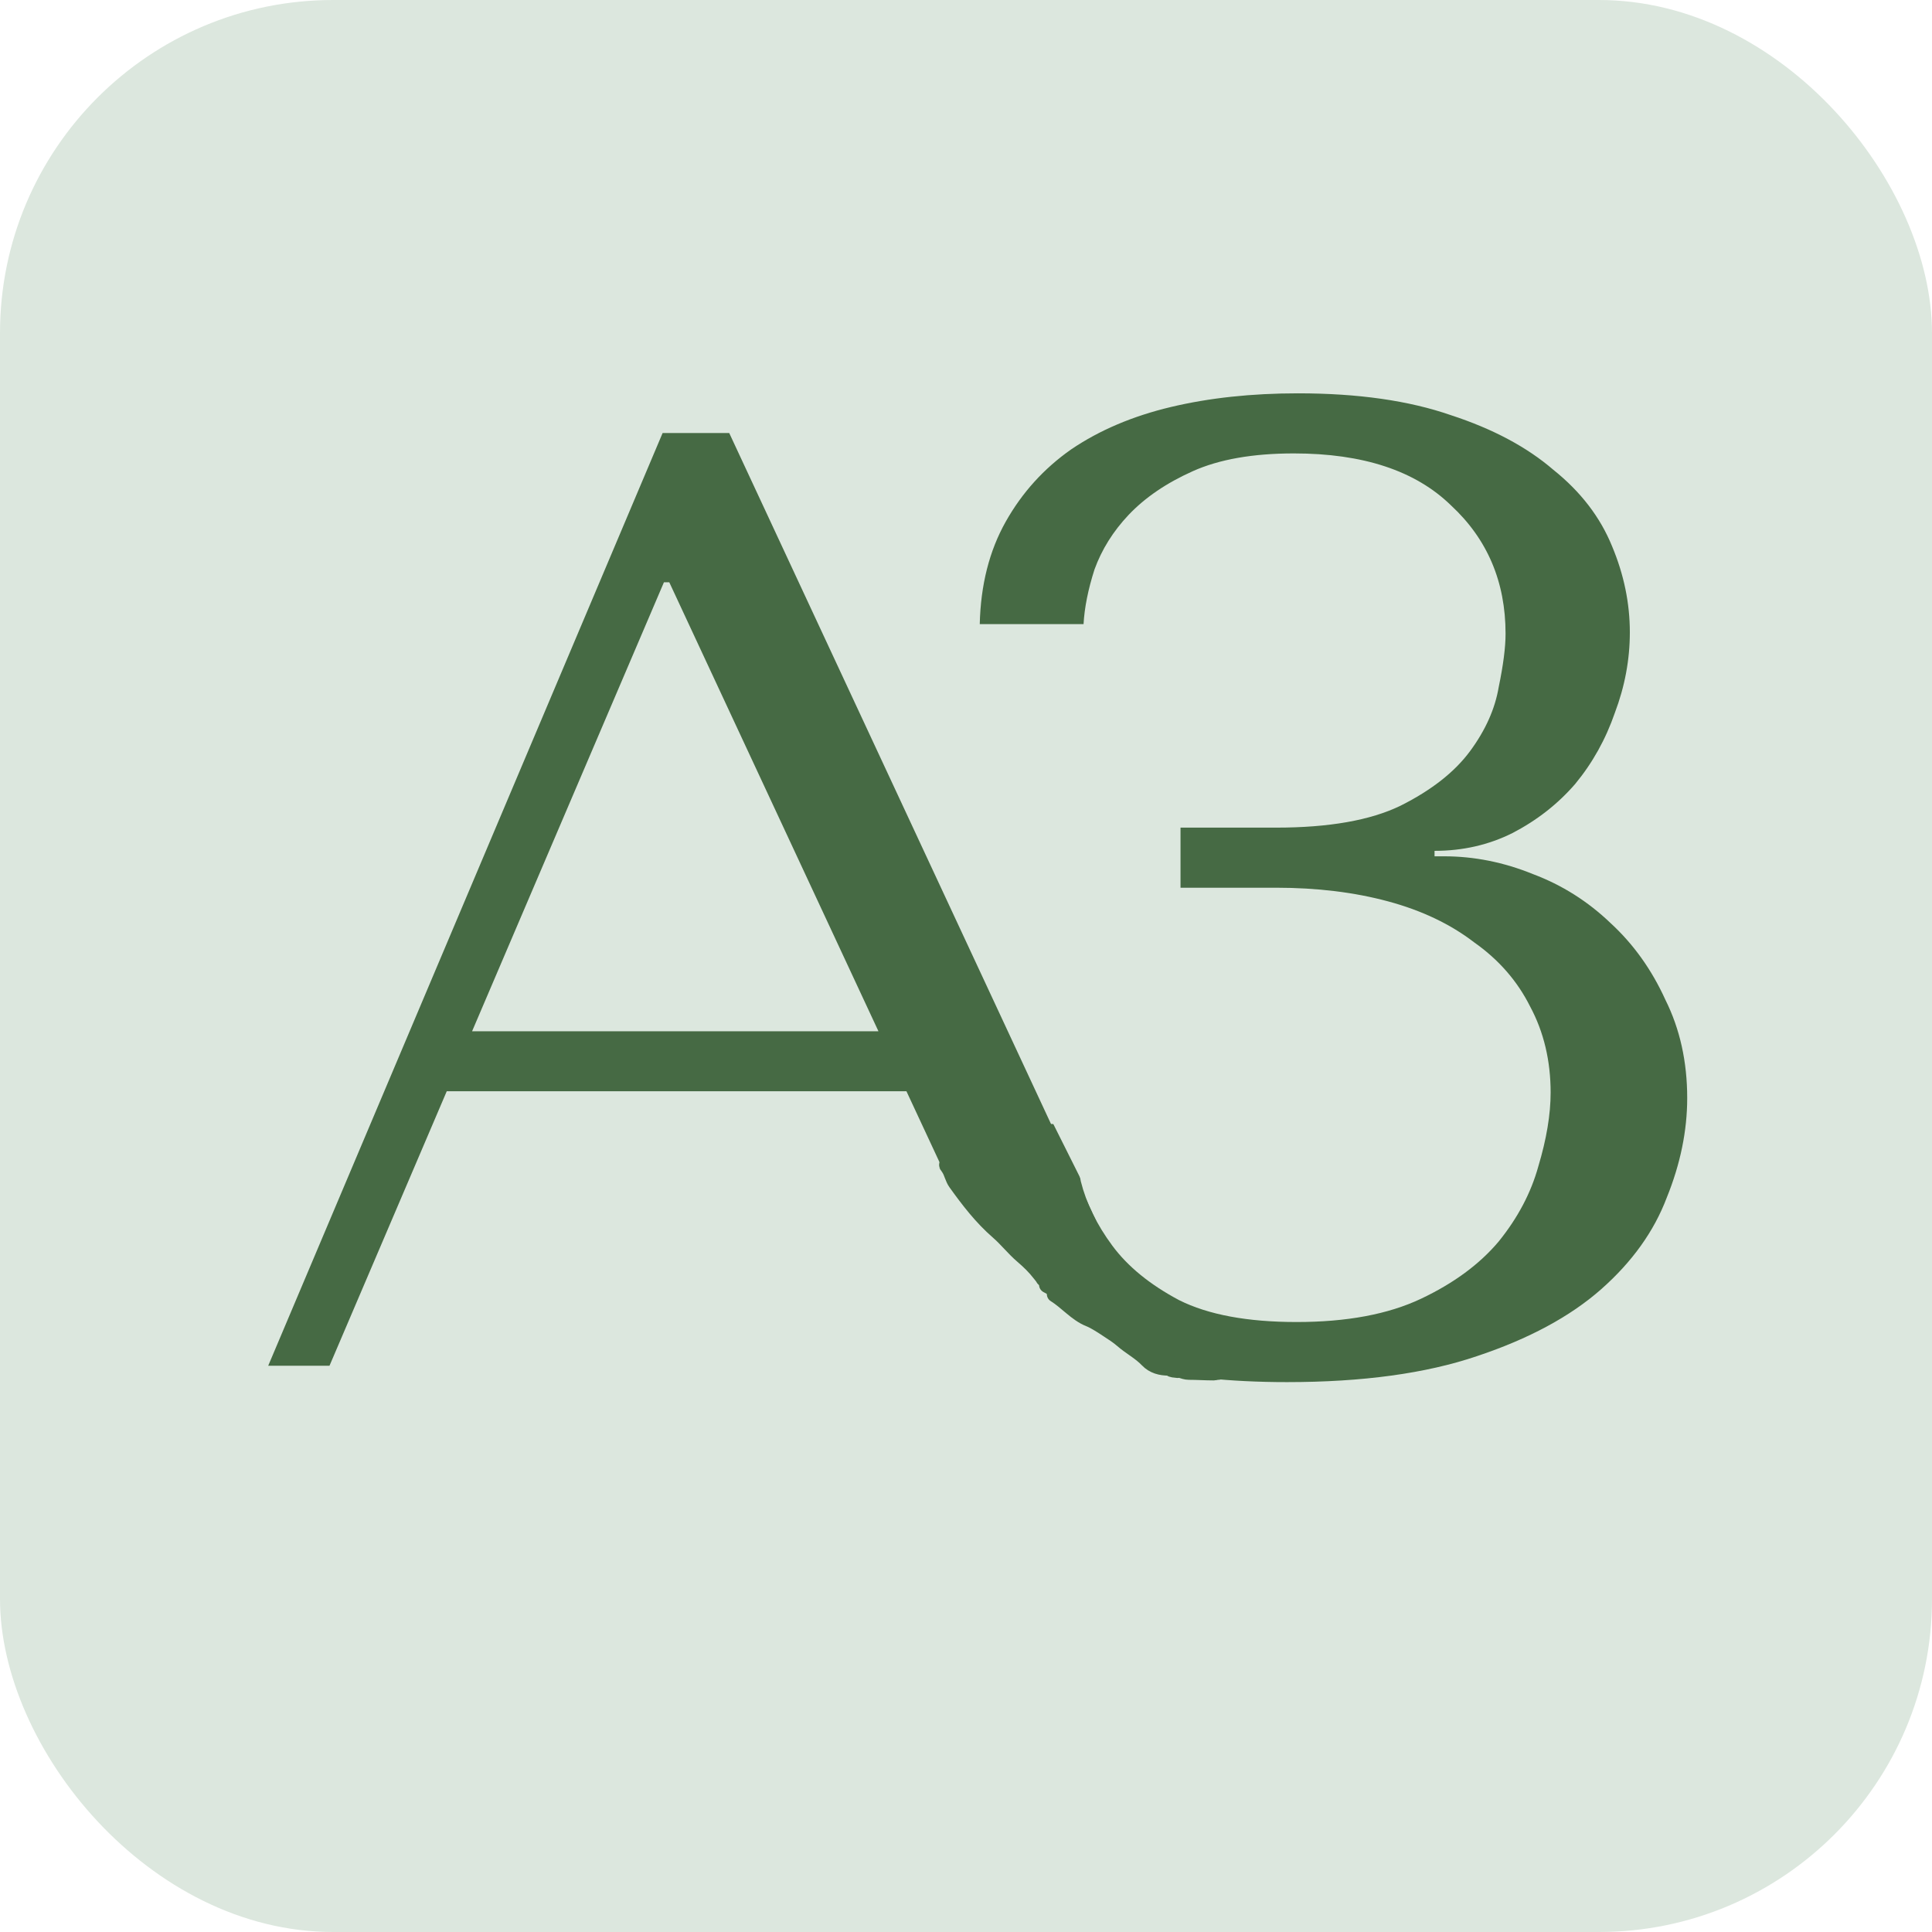 <?xml version="1.0" encoding="UTF-8"?> <svg xmlns="http://www.w3.org/2000/svg" width="58" height="58" viewBox="0 0 58 58" fill="none"> <rect width="58" height="58" rx="10" fill="#DCE7DE"></rect> <path d="M38.843 13.612C40.92 13.612 42.492 14.131 43.558 15.17C44.651 16.181 45.198 17.466 45.198 19.024C45.198 19.434 45.129 19.967 44.993 20.623C44.883 21.279 44.596 21.921 44.132 22.55C43.667 23.179 42.97 23.725 42.041 24.19C41.139 24.627 39.895 24.846 38.31 24.846H35.44V26.65H38.31C39.54 26.65 40.66 26.787 41.672 27.06C42.683 27.333 43.544 27.743 44.255 28.29C44.993 28.809 45.553 29.452 45.936 30.217C46.346 30.982 46.551 31.843 46.551 32.8C46.551 33.456 46.428 34.194 46.182 35.014C45.963 35.807 45.567 36.558 44.993 37.269C44.419 37.952 43.64 38.526 42.656 38.991C41.672 39.456 40.428 39.688 38.925 39.688C37.449 39.688 36.273 39.469 35.399 39.032C34.524 38.567 33.854 38.021 33.39 37.392C32.925 36.763 32.611 36.121 32.447 35.465C32.31 34.782 32.228 34.208 32.201 33.743H28.347C28.429 36.312 29.29 38.253 30.93 39.565C32.597 40.85 35.166 41.492 38.638 41.492C40.906 41.492 42.806 41.232 44.337 40.713C45.895 40.194 47.138 39.524 48.068 38.704C48.997 37.884 49.653 36.968 50.036 35.957C50.446 34.946 50.651 33.948 50.651 32.964C50.651 31.871 50.432 30.887 49.995 30.012C49.585 29.11 49.038 28.345 48.355 27.716C47.671 27.06 46.892 26.568 46.018 26.24C45.143 25.885 44.255 25.707 43.353 25.707H43.066V25.543C43.913 25.543 44.692 25.365 45.403 25.01C46.141 24.627 46.769 24.135 47.289 23.534C47.808 22.905 48.204 22.195 48.478 21.402C48.778 20.609 48.929 19.803 48.929 18.983C48.929 18.108 48.751 17.247 48.396 16.4C48.04 15.525 47.453 14.76 46.633 14.104C45.84 13.421 44.815 12.874 43.558 12.464C42.3 12.027 40.77 11.808 38.966 11.808C37.572 11.808 36.301 11.945 35.153 12.218C34.005 12.491 33.007 12.915 32.16 13.489C31.34 14.063 30.684 14.787 30.192 15.662C29.7 16.537 29.44 17.562 29.413 18.737H32.529C32.556 18.245 32.665 17.698 32.857 17.097C33.075 16.496 33.417 15.949 33.882 15.457C34.374 14.938 35.016 14.5 35.809 14.145C36.601 13.79 37.613 13.612 38.843 13.612Z" fill="#466A44"></path> <path d="M27.212 32.76L31.052 41H34.932L21.892 13H19.892L8.052 41H9.892L13.412 32.76H27.212ZM26.372 30.96H14.172L19.932 17.48H20.092L26.372 30.96Z" fill="#466A44"></path> <path d="M34.385 36.309L33.694 36.77L32.085 33.553L32.866 32.512L34.385 36.309Z" fill="#DCE7DE" stroke="#DCE7DE"></path> <path d="M30.851 38.82C30.024 37.82 28.859 36.359 27.5 35C26.057 33.557 25.5 36.5 25.5 36.5L31.5 43L34 42C34.333 41.833 34.8 41.4 34 41C33.268 40.634 31.921 39.681 31.187 39.139C31.062 39.047 30.95 38.94 30.851 38.82Z" fill="#DCE7DE" stroke="#DCE7DE"></path> <path d="M28.599 35.062C28.599 35.075 28.601 35.09 28.598 35.104C28.596 35.113 28.56 35.111 28.57 35.111C28.6 35.111 28.615 35.111 28.628 35.08C28.631 35.073 28.564 35.073 28.557 35.075C28.528 35.081 28.609 35.142 28.618 35.146C28.689 35.172 28.714 35.261 28.779 35.283C28.825 35.298 28.859 35.345 28.892 35.378C28.933 35.419 28.982 35.447 29.013 35.497C29.037 35.537 29.074 35.589 29.109 35.621C29.137 35.648 29.153 35.713 29.184 35.724C29.244 35.745 29.296 35.821 29.339 35.864C29.398 35.923 29.47 35.958 29.528 36.021C29.563 36.059 29.612 36.108 29.64 36.152C29.677 36.209 29.7 36.265 29.73 36.327C29.803 36.476 29.966 36.552 30.074 36.675C30.129 36.737 30.19 36.781 30.221 36.861C30.233 36.891 30.25 36.919 30.261 36.949C30.282 37.006 30.178 36.878 30.174 36.874C30.097 36.794 30.011 36.719 29.913 36.664C29.882 36.647 29.856 36.626 29.827 36.607C29.783 36.579 29.771 36.538 29.737 36.501C29.665 36.423 29.583 36.33 29.499 36.266C29.397 36.188 29.352 36.07 29.273 35.971C29.196 35.877 29.121 35.773 29.06 35.668C29.032 35.619 28.994 35.577 28.959 35.534C28.918 35.484 28.854 35.454 28.818 35.403C28.706 35.243 28.574 35.111 28.443 34.969C28.441 34.966 28.392 34.916 28.393 34.915C28.399 34.91 28.498 35.057 28.506 35.071C28.59 35.204 28.616 35.371 28.708 35.499C29.088 36.029 29.479 36.538 29.976 36.969C30.235 37.195 30.447 37.47 30.71 37.694C30.908 37.864 31.077 38.028 31.237 38.235C31.27 38.278 31.315 38.327 31.339 38.375" stroke="#466A44" stroke-width="0.5" stroke-linecap="round"></path> <path d="M31.115 37.852C31.104 38.124 31.305 38.269 31.481 38.436C31.5 38.455 31.502 38.471 31.501 38.497C31.501 38.505 31.494 38.512 31.498 38.512C31.555 38.512 31.625 38.574 31.672 38.606C31.708 38.631 31.701 38.67 31.745 38.694C31.852 38.753 31.965 38.798 32.071 38.857C32.132 38.892 32.181 38.942 32.241 38.978C32.366 39.055 32.468 39.17 32.597 39.234" stroke="#466A44" stroke-width="0.5" stroke-linecap="round"></path> <path d="M35.045 40.86C34.946 40.814 34.862 40.84 34.767 40.808C34.693 40.784 34.65 40.661 34.575 40.624C34.455 40.564 34.4 40.428 34.27 40.369C34.203 40.338 34.07 40.319 34.018 40.276C33.61 39.935 32.997 39.778 32.649 39.384C32.511 39.228 32.251 39.086 32.077 38.968C31.873 38.83 31.66 38.677 31.443 38.568" stroke="#466A44" stroke-width="0.5" stroke-linecap="round"></path> <path d="M35.092 41.048C34.854 41.048 34.632 40.994 34.46 40.814C34.239 40.581 33.943 40.429 33.699 40.216C33.57 40.103 33.406 39.998 33.262 39.904C33.11 39.804 32.873 39.647 32.706 39.582C32.324 39.432 32.035 39.072 31.677 38.849" stroke="#466A44" stroke-width="0.5" stroke-linecap="round"></path> <path d="M35.354 41.118C35.297 41.115 35.13 41.093 35.186 41.083C35.355 41.052 35.526 41.173 35.691 41.173C35.939 41.173 36.183 41.191 36.43 41.191" stroke="#466A44" stroke-width="0.5" stroke-linecap="round"></path> <path d="M36.394 41.173C36.484 41.173 36.563 41.155 36.649 41.155" stroke="#466A44" stroke-width="0.5" stroke-linecap="round"></path> <path d="M36.576 41.173C36.511 41.173 36.377 41.208 36.467 41.137" stroke="#466A44" stroke-width="0.5" stroke-linecap="round"></path> </svg> 